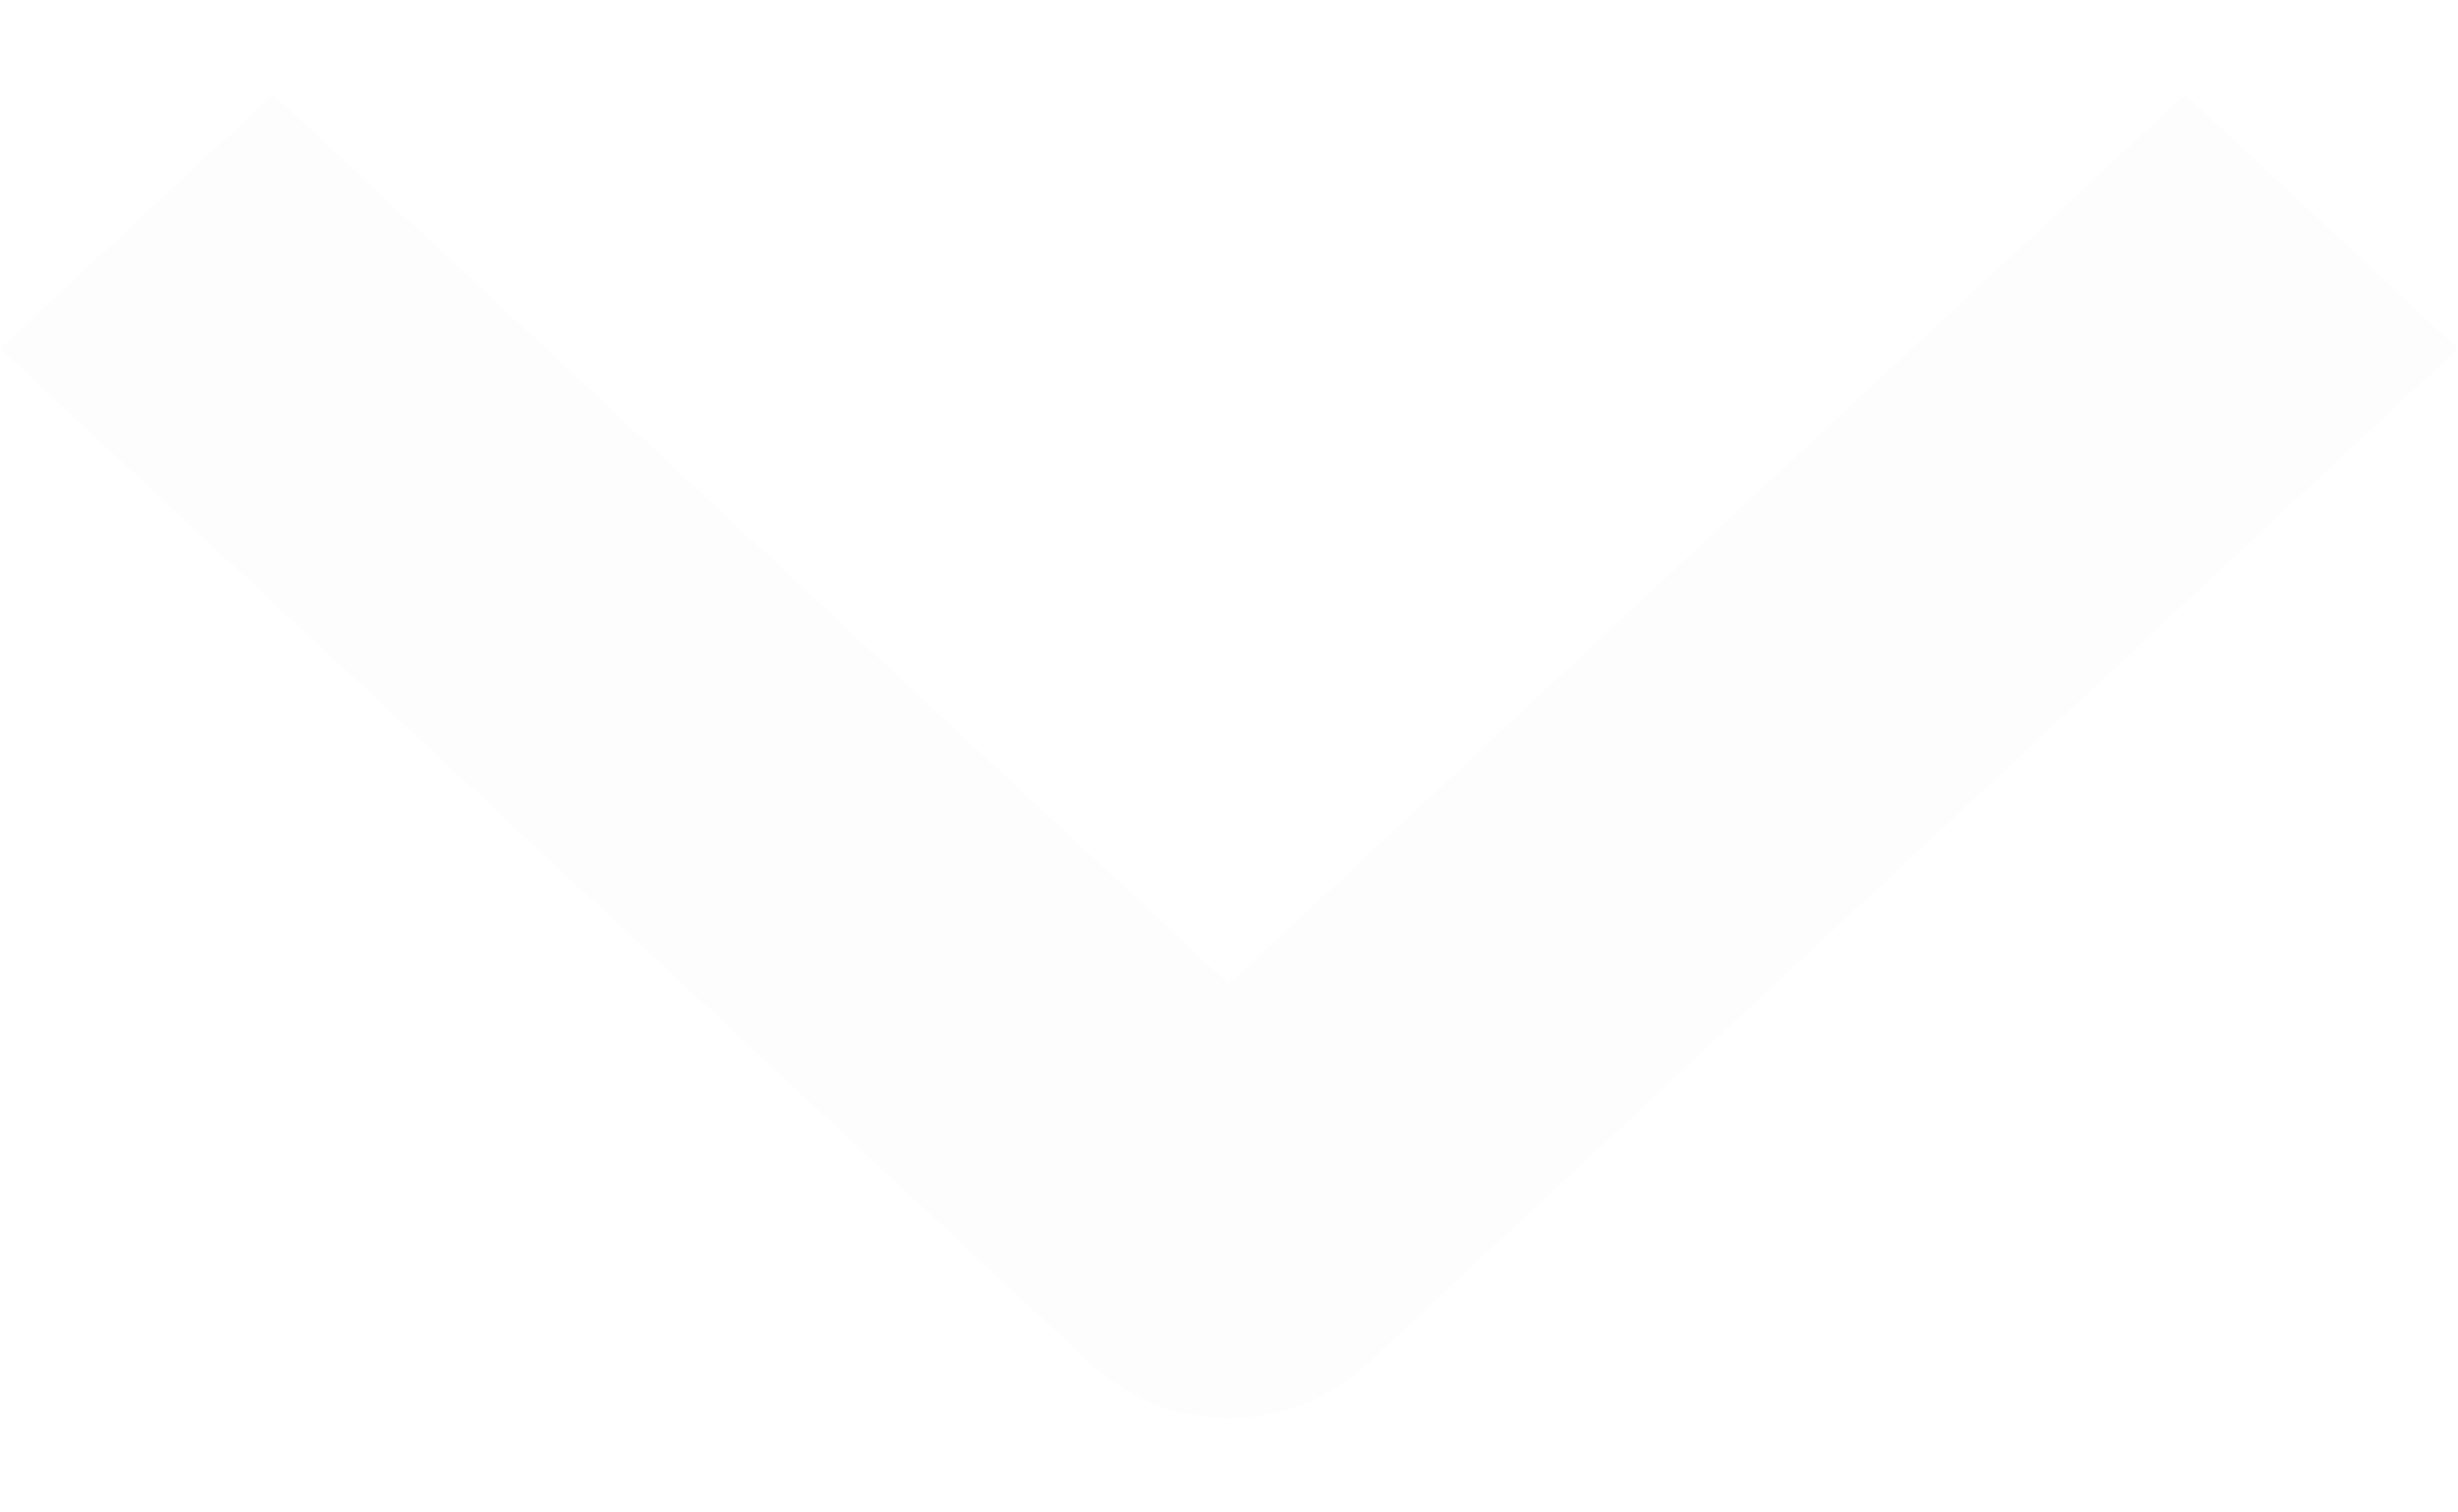 <svg width="13" height="8" viewBox="0 0 13 8" fill="none" xmlns="http://www.w3.org/2000/svg">
<path opacity="0.01" fill-rule="evenodd" clip-rule="evenodd" d="M5.778 7.222L0 1.844L1.444 0.5L6.5 5.205L11.556 0.5L13 1.844L7.222 7.222C7.031 7.4 6.771 7.5 6.5 7.5C6.229 7.5 5.969 7.4 5.778 7.222Z" fill="#1D4294"/>
</svg>
